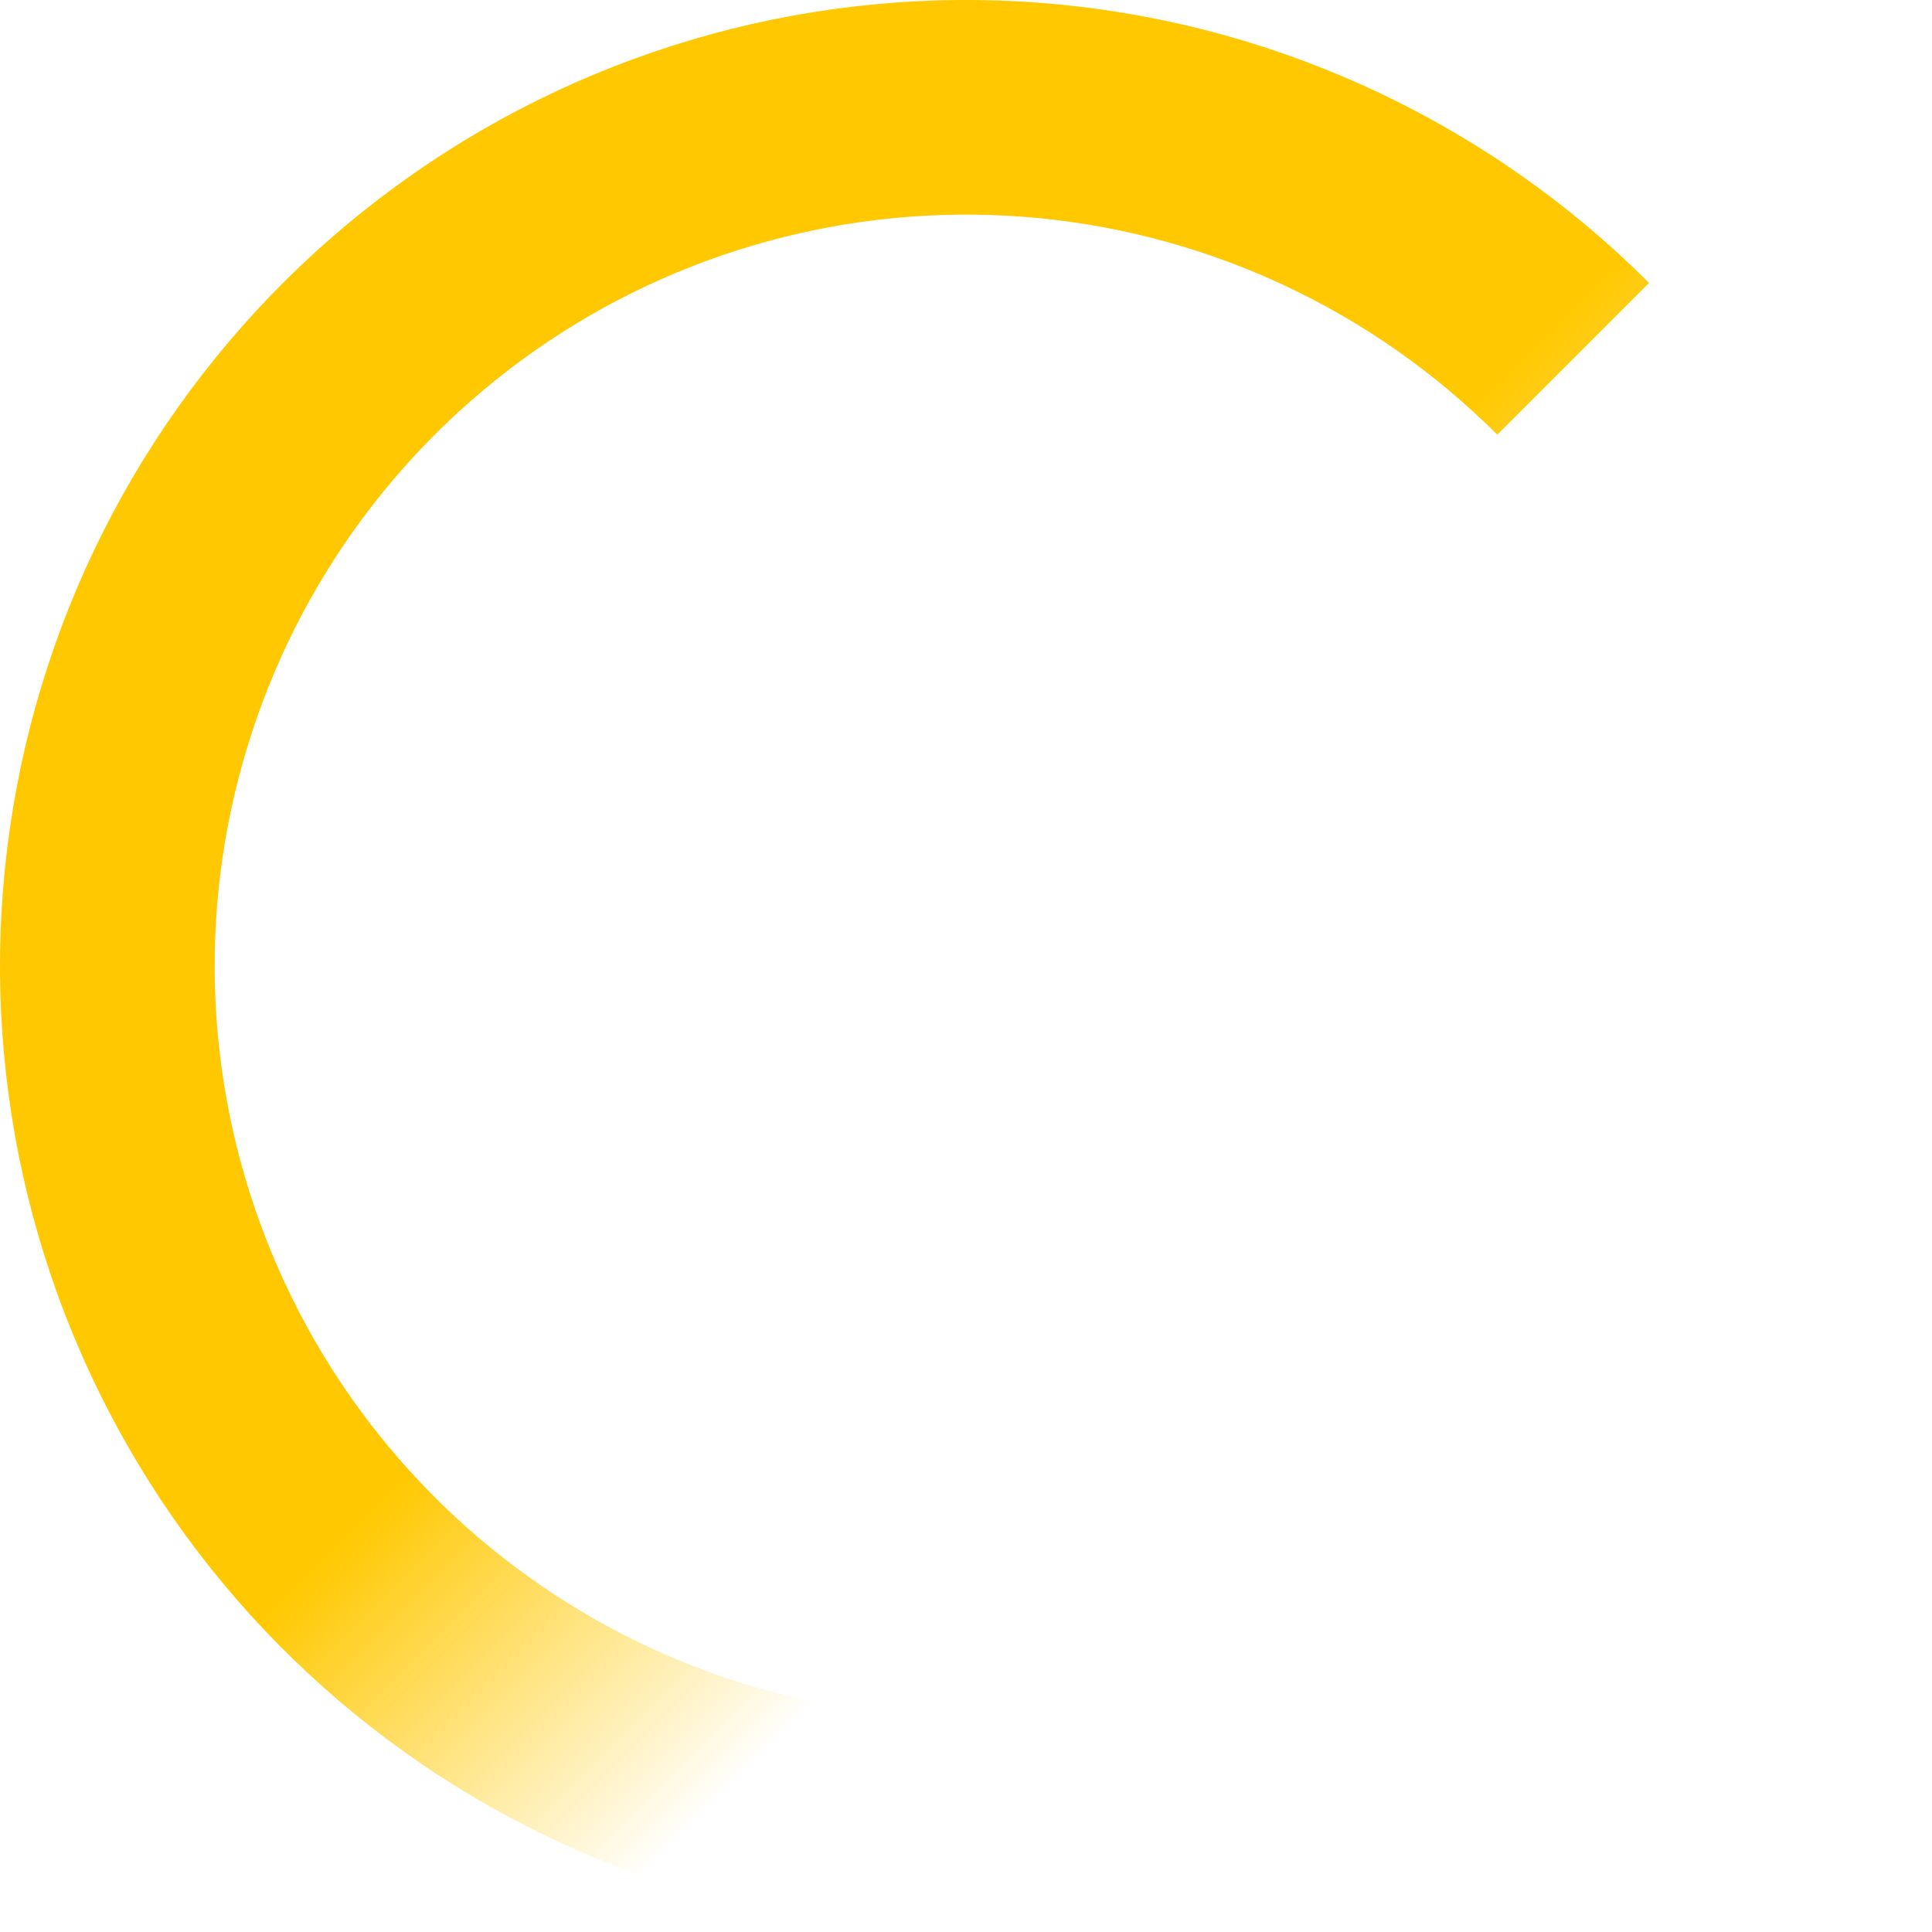 <svg width="18" height="18" viewBox="0 0 18 18" fill="none" xmlns="http://www.w3.org/2000/svg">
<path d="M15.364 2.636L13.95 4.05C12.805 2.905 11.298 2.192 9.687 2.033C8.075 1.875 6.458 2.279 5.111 3.179C3.765 4.079 2.772 5.417 2.302 6.967C1.831 8.517 1.913 10.182 2.533 11.678C3.152 13.174 4.272 14.409 5.7 15.173C7.128 15.936 8.777 16.181 10.365 15.865C11.954 15.549 13.383 14.693 14.411 13.441C15.438 12.189 16 10.62 16 9H18C18 11.082 17.278 13.1 15.957 14.71C14.636 16.319 12.798 17.421 10.756 17.827C8.714 18.233 6.594 17.919 4.757 16.937C2.921 15.956 1.482 14.368 0.685 12.444C-0.112 10.52 -0.217 8.38 0.388 6.387C0.992 4.395 2.269 2.674 4 1.517C5.731 0.36 7.81 -0.161 9.882 0.043C11.954 0.247 13.892 1.164 15.364 2.636Z" fill="url(#paint0_linear_1807_2261)"/>
<defs>
<linearGradient id="paint0_linear_1807_2261" x1="14.5" y1="3" x2="17.5" y2="6" gradientUnits="userSpaceOnUse">
<stop stop-color="#FFC800"/>
<stop offset="1" stop-color="#FFC800" stop-opacity="0"/>
</linearGradient>
</defs>
</svg>
